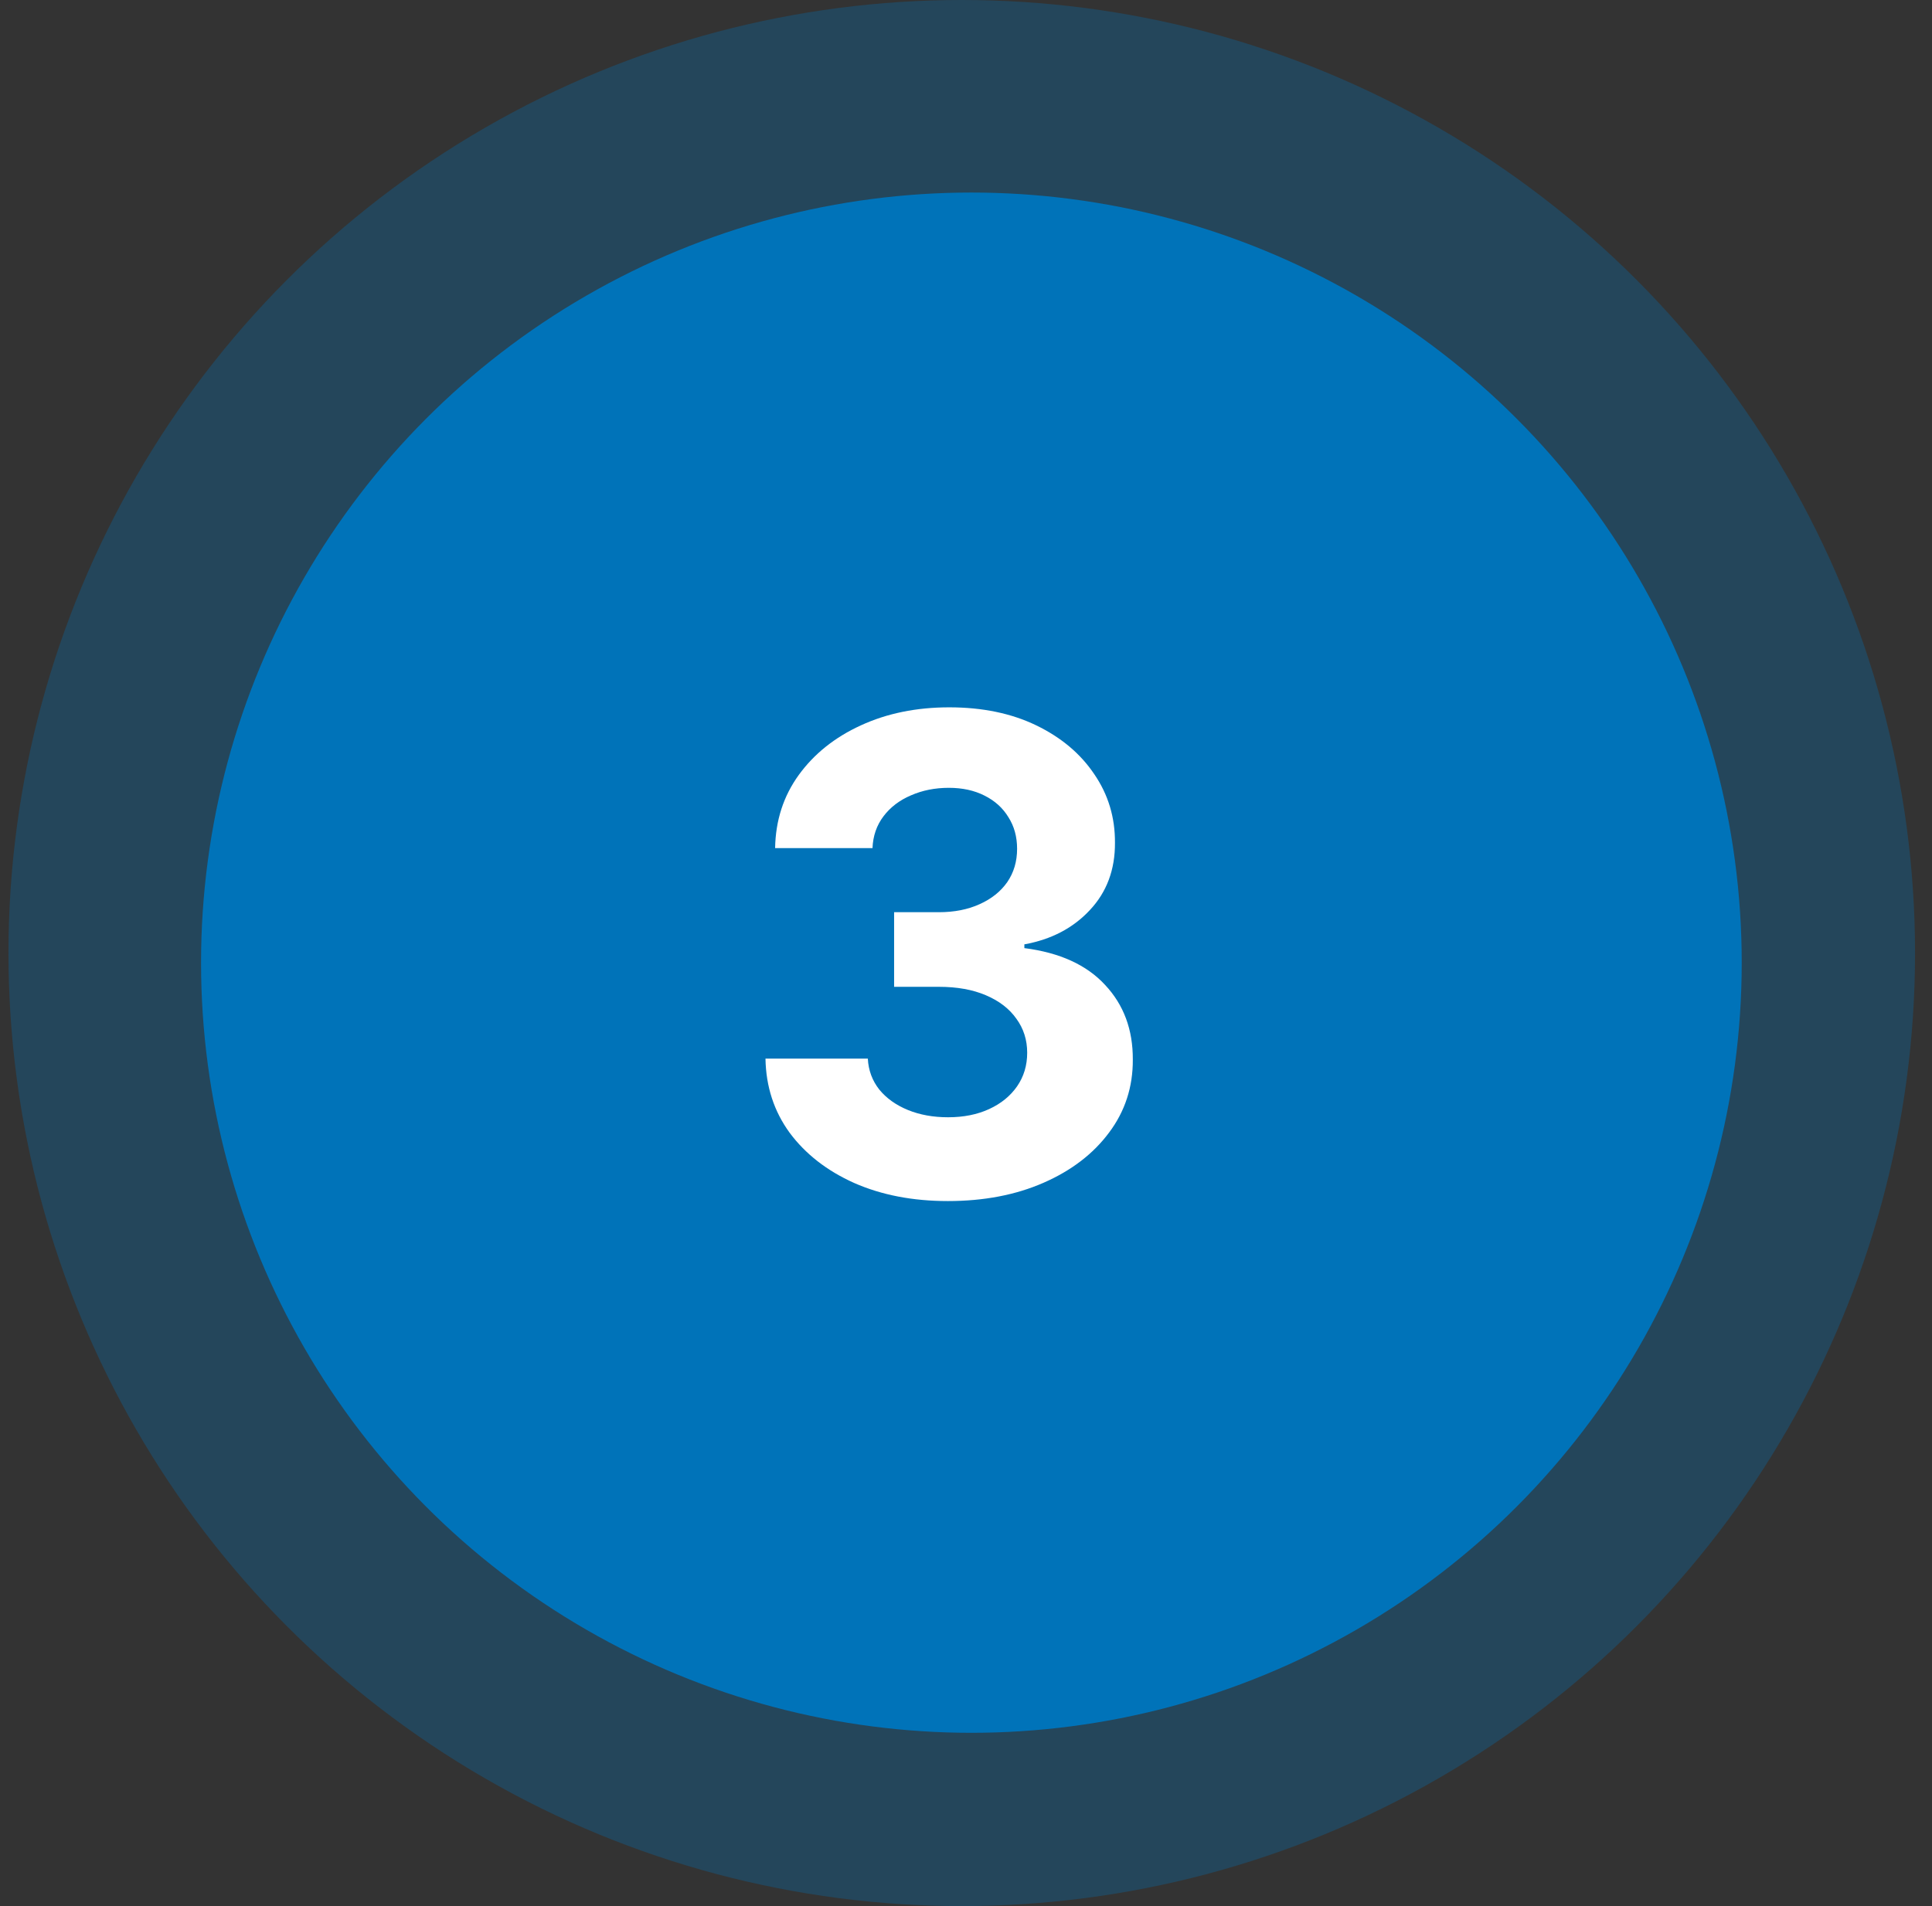 <svg width="76" height="75" viewBox="0 0 76 75" fill="none" xmlns="http://www.w3.org/2000/svg">
<rect x="0" y="0" width="76" height="75" fill="#333333" stroke="none"/>
<circle opacity="0.3" cx="37.833" cy="37.5" r="37.5" fill="#0073B9"/>
<circle cx="38.212" cy="37.879" r="30.303" fill="#0073B9"/>
<path d="M37.286 47.259C35.907 47.259 34.679 47.022 33.602 46.548C32.531 46.068 31.685 45.409 31.063 44.572C30.448 43.728 30.131 42.756 30.112 41.654H34.138C34.162 42.116 34.313 42.522 34.59 42.873C34.873 43.218 35.249 43.485 35.716 43.676C36.184 43.867 36.711 43.962 37.295 43.962C37.905 43.962 38.443 43.855 38.911 43.639C39.379 43.424 39.745 43.125 40.01 42.744C40.274 42.362 40.407 41.922 40.407 41.423C40.407 40.919 40.265 40.472 39.982 40.085C39.705 39.691 39.305 39.383 38.782 39.161C38.265 38.94 37.649 38.829 36.935 38.829H35.172V35.893H36.935C37.538 35.893 38.071 35.788 38.532 35.579C39 35.37 39.363 35.08 39.622 34.711C39.88 34.336 40.01 33.898 40.01 33.4C40.01 32.926 39.896 32.511 39.668 32.154C39.447 31.79 39.133 31.507 38.726 31.304C38.326 31.101 37.858 30.999 37.323 30.999C36.781 30.999 36.286 31.098 35.836 31.295C35.387 31.486 35.027 31.759 34.756 32.117C34.485 32.474 34.341 32.892 34.322 33.372H30.491C30.509 32.283 30.82 31.323 31.423 30.491C32.026 29.661 32.839 29.011 33.861 28.543C34.889 28.069 36.049 27.832 37.341 27.832C38.646 27.832 39.788 28.069 40.767 28.543C41.745 29.017 42.506 29.657 43.047 30.464C43.595 31.264 43.866 32.163 43.86 33.16C43.866 34.219 43.537 35.102 42.872 35.81C42.213 36.518 41.355 36.967 40.296 37.158V37.306C41.687 37.484 42.746 37.967 43.472 38.755C44.205 39.537 44.568 40.515 44.562 41.691C44.568 42.768 44.257 43.725 43.629 44.563C43.007 45.4 42.149 46.058 41.053 46.538C39.957 47.019 38.702 47.259 37.286 47.259Z" fill="white"/>
</svg>
